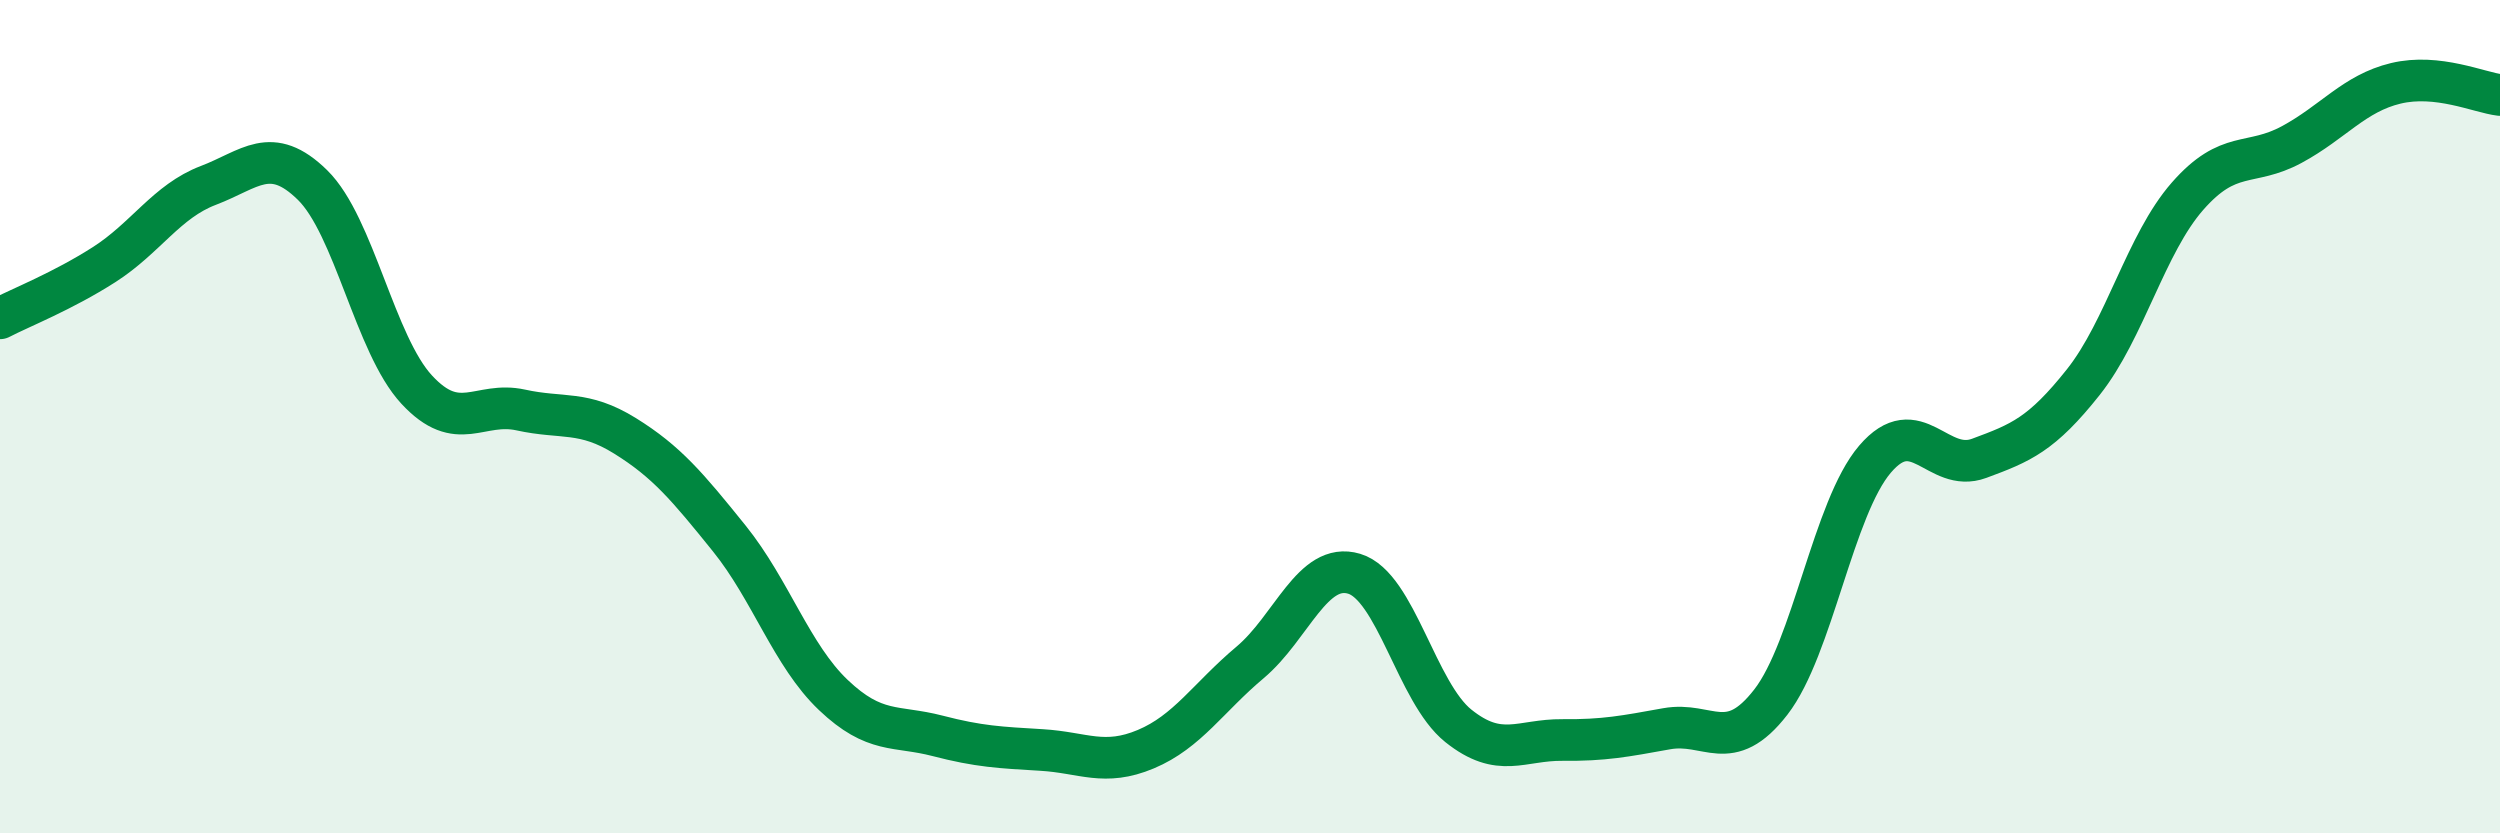 
    <svg width="60" height="20" viewBox="0 0 60 20" xmlns="http://www.w3.org/2000/svg">
      <path
        d="M 0,7.64 C 0.5,7.38 1.5,6.99 2.5,6.35 C 3.5,5.71 4,4.83 5,4.45 C 6,4.07 6.5,3.46 7.5,4.44 C 8.5,5.42 9,8.27 10,9.35 C 11,10.43 11.5,9.62 12.5,9.84 C 13.5,10.06 14,9.84 15,10.46 C 16,11.08 16.5,11.68 17.5,12.92 C 18.5,14.16 19,15.73 20,16.68 C 21,17.63 21.5,17.4 22.5,17.66 C 23.5,17.92 24,17.94 25,18 C 26,18.06 26.5,18.4 27.5,17.98 C 28.5,17.56 29,16.74 30,15.9 C 31,15.06 31.5,13.47 32.5,13.77 C 33.5,14.07 34,16.62 35,17.42 C 36,18.22 36.5,17.75 37.5,17.76 C 38.5,17.77 39,17.67 40,17.49 C 41,17.31 41.5,18.14 42.5,16.85 C 43.5,15.56 44,12.19 45,11.02 C 46,9.85 46.5,11.37 47.5,11 C 48.5,10.63 49,10.43 50,9.17 C 51,7.91 51.5,5.85 52.5,4.71 C 53.5,3.57 54,4.01 55,3.47 C 56,2.93 56.5,2.24 57.5,2 C 58.5,1.76 59.5,2.22 60,2.28L60 20L0 20Z"
        fill="#008740"
        opacity="0.1"
        stroke-linecap="round"
        stroke-linejoin="round"
      />
      <path
        d="M 0,7.64 C 0.5,7.38 1.5,6.99 2.5,6.35 C 3.5,5.71 4,4.83 5,4.45 C 6,4.07 6.5,3.46 7.5,4.44 C 8.5,5.42 9,8.27 10,9.35 C 11,10.43 11.5,9.62 12.5,9.84 C 13.5,10.06 14,9.84 15,10.46 C 16,11.08 16.5,11.68 17.5,12.92 C 18.5,14.16 19,15.73 20,16.68 C 21,17.63 21.5,17.4 22.5,17.66 C 23.5,17.92 24,17.94 25,18 C 26,18.06 26.5,18.4 27.5,17.98 C 28.5,17.56 29,16.74 30,15.9 C 31,15.06 31.5,13.47 32.5,13.77 C 33.5,14.07 34,16.62 35,17.42 C 36,18.22 36.5,17.75 37.5,17.76 C 38.5,17.77 39,17.67 40,17.49 C 41,17.31 41.5,18.14 42.5,16.85 C 43.5,15.56 44,12.19 45,11.02 C 46,9.85 46.5,11.37 47.5,11 C 48.5,10.63 49,10.43 50,9.17 C 51,7.91 51.5,5.85 52.5,4.71 C 53.5,3.57 54,4.01 55,3.47 C 56,2.93 56.5,2.24 57.5,2 C 58.5,1.76 59.5,2.22 60,2.28"
        stroke="#008740"
        stroke-width="1"
        fill="none"
        stroke-linecap="round"
        stroke-linejoin="round"
      />
    </svg>
  